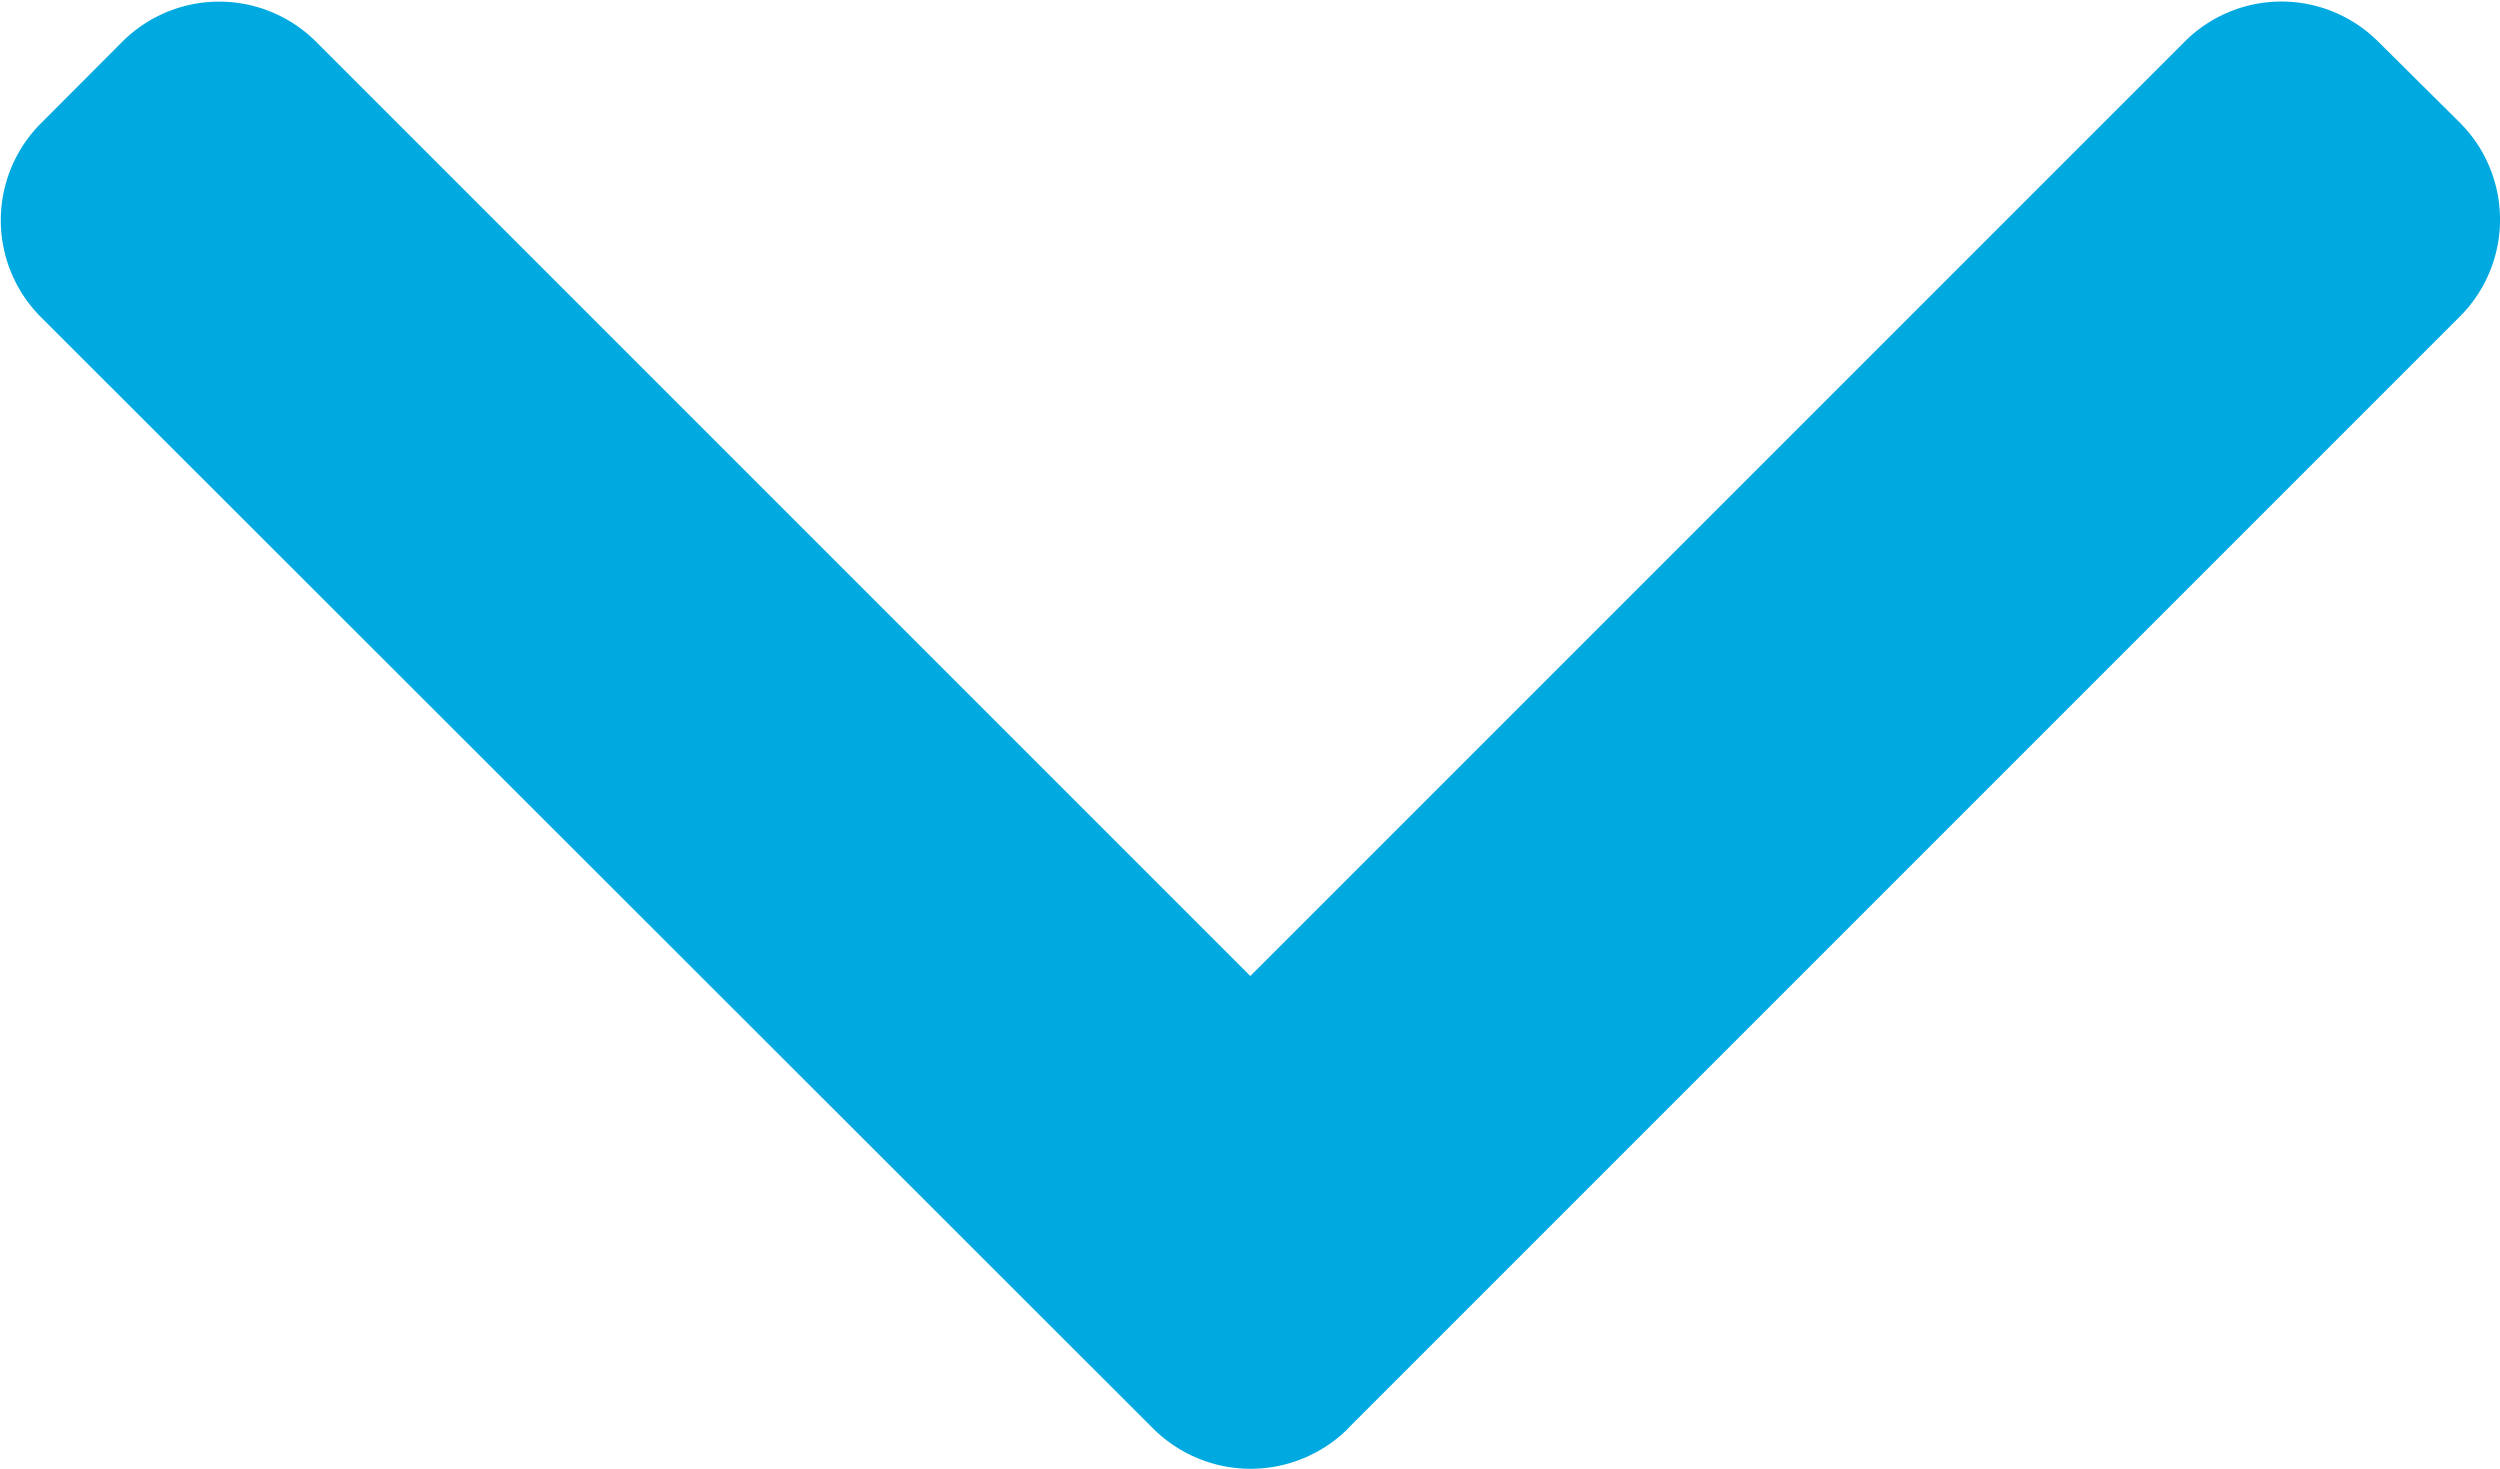 <svg xmlns="http://www.w3.org/2000/svg" width="12.039" height="7.073" viewBox="0 0 12.039 7.073">
  <path id="Trazado_37939" data-name="Trazado 37939" d="M6.881,5.55,1.523.192a.66.66,0,0,0-.931,0L.2.587a.659.659,0,0,0,0,.931l4.5,4.5-4.5,4.5a.66.66,0,0,0,0,.931l.395.394a.66.66,0,0,0,.931,0L6.881,6.484a.665.665,0,0,0,0-.935Z" transform="translate(12.039) rotate(90)" fill="#00a9e0"/>
</svg>
